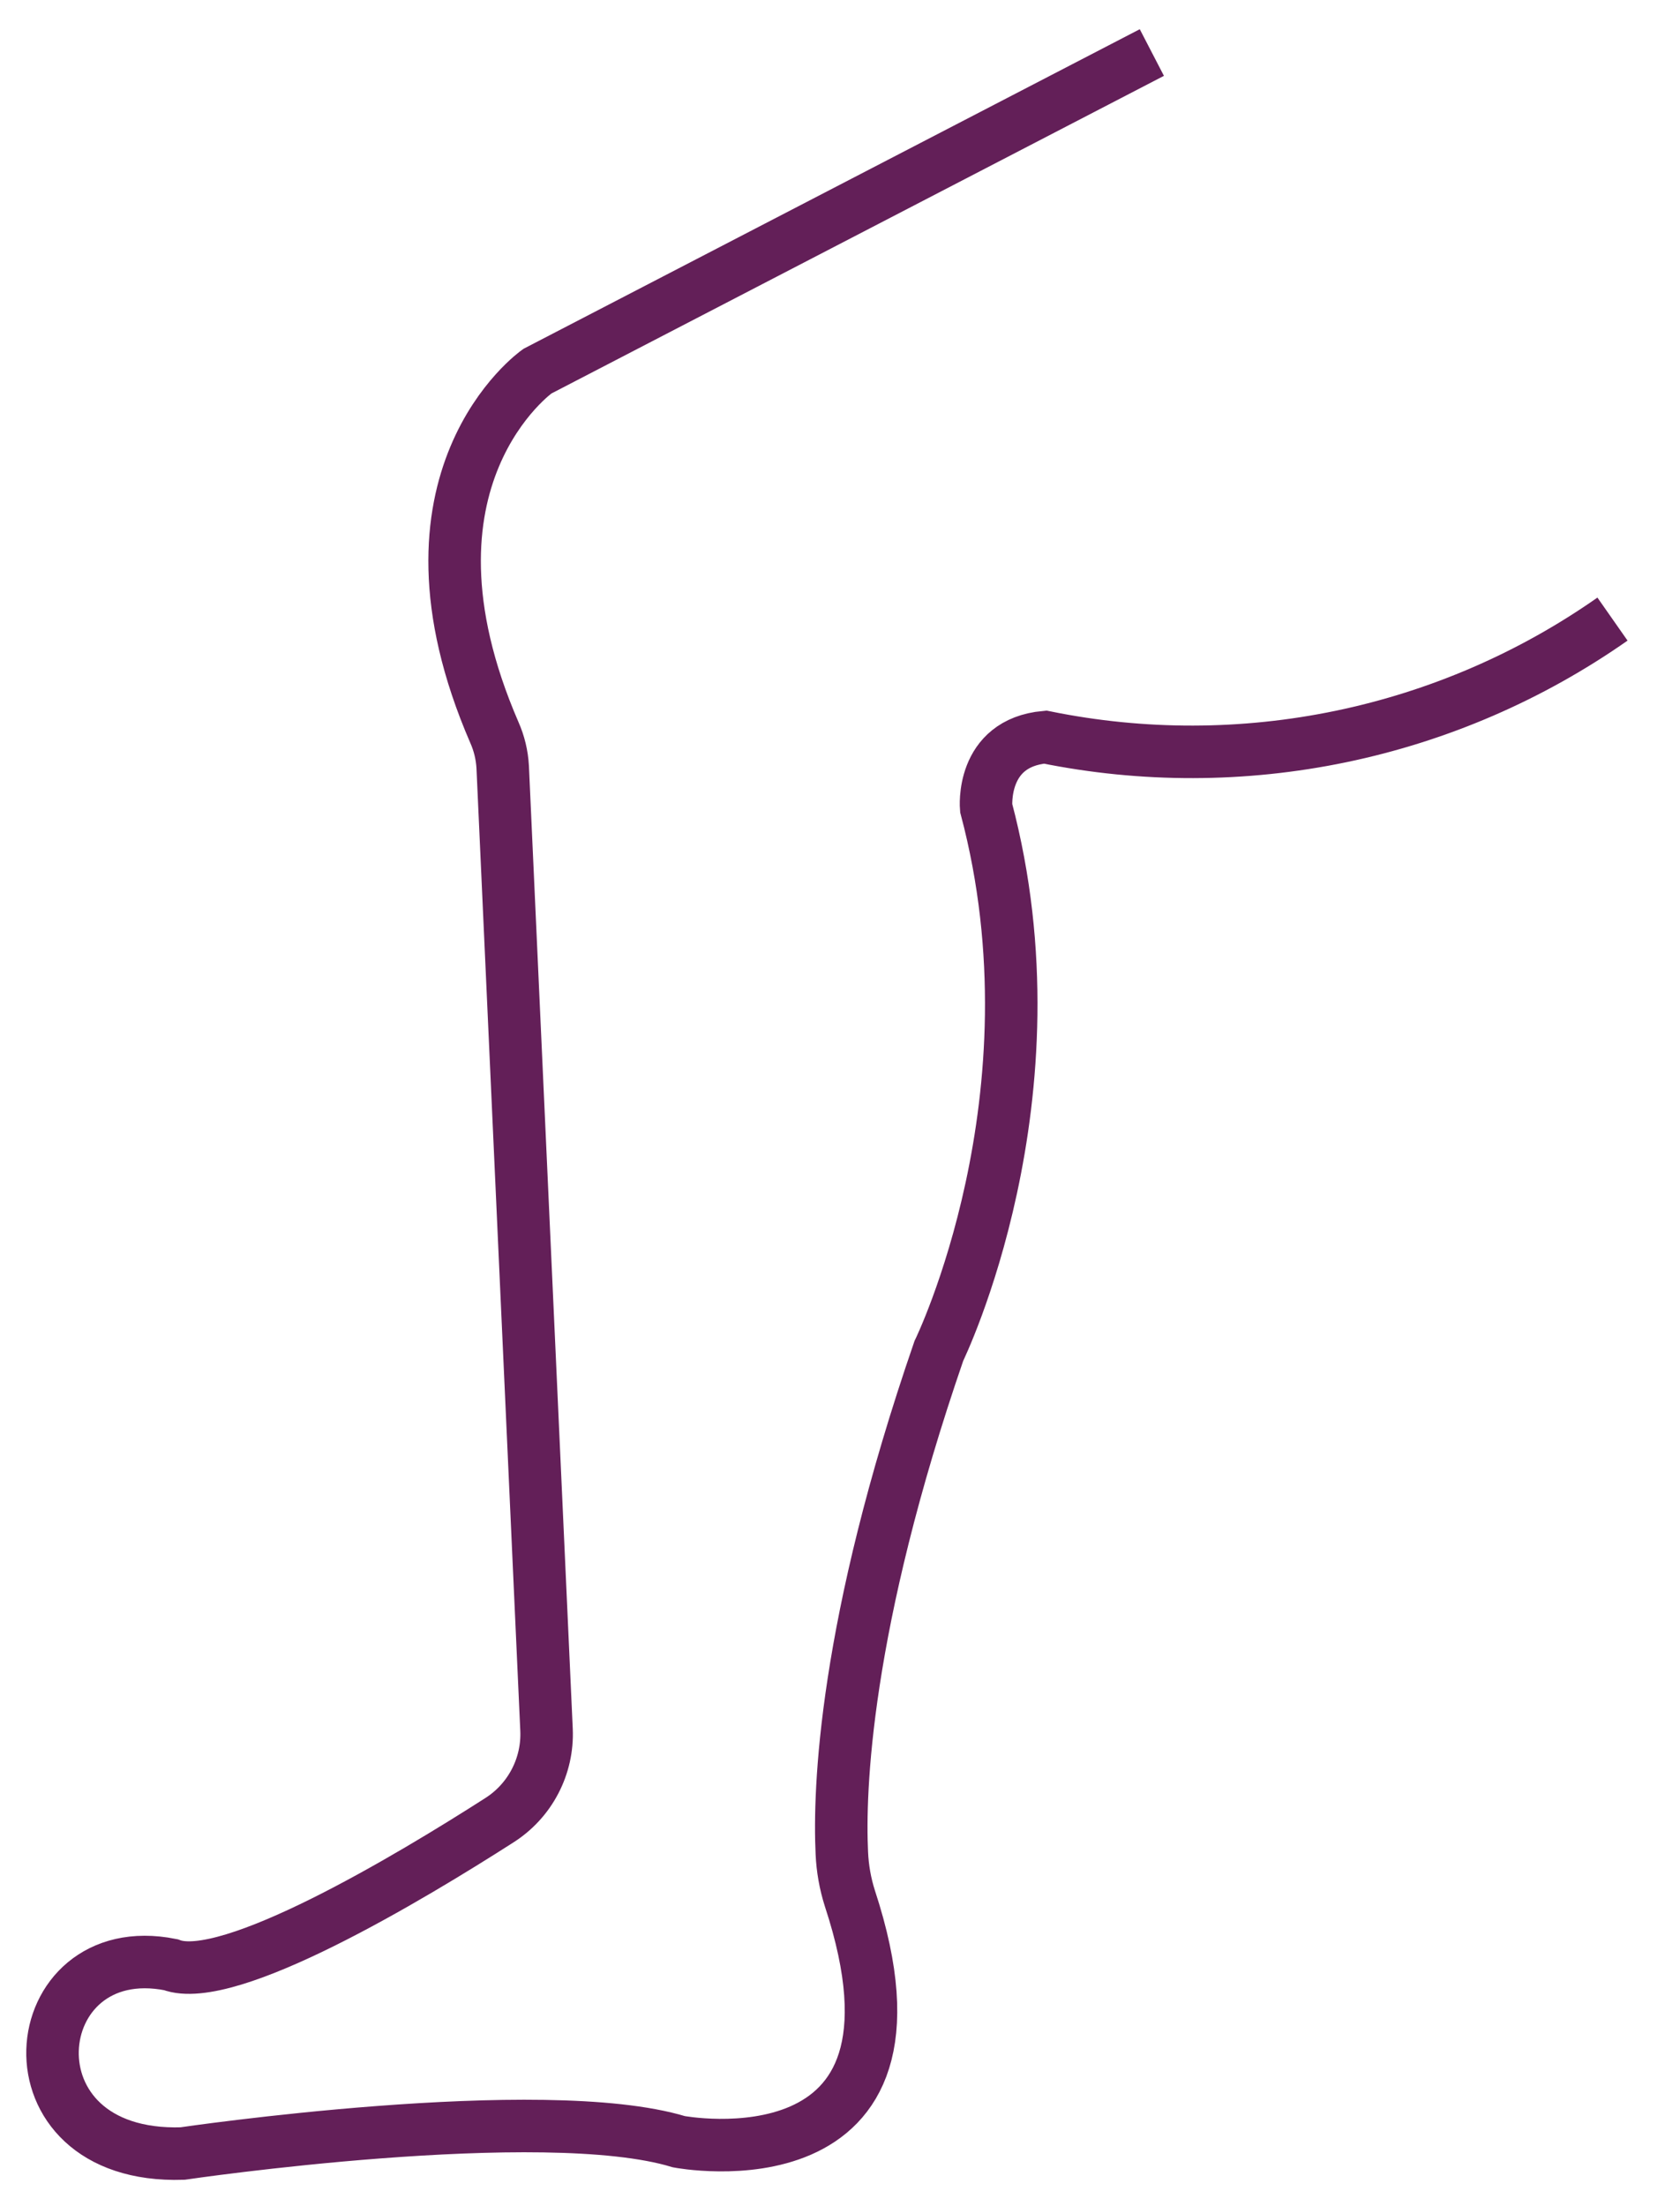 <svg width="32" height="42" viewBox="0 0 32 42" fill="none" xmlns="http://www.w3.org/2000/svg">
<path d="M21.94 1L10.235 7.067C10.235 7.067 7.322 9.114 9.417 13.945C9.509 14.152 9.562 14.374 9.575 14.599L10.41 32.931C10.425 33.272 10.349 33.611 10.191 33.913C10.033 34.216 9.798 34.471 9.51 34.654C7.819 35.737 4.344 37.823 3.252 37.403C0.438 36.841 -0.012 41.11 3.477 40.998C3.477 40.998 10.342 39.987 12.931 40.773C12.931 40.773 18.034 41.748 16.188 36.14C16.099 35.861 16.048 35.571 16.035 35.279C15.979 34.09 16.078 30.953 17.883 25.718C17.883 25.718 20.247 20.887 18.784 15.381C18.784 15.381 18.671 14.145 19.909 14.033C21.769 14.411 23.686 14.407 25.544 14.021C27.402 13.635 29.161 12.874 30.714 11.786" stroke="#631F58" stroke-miterlimit="10"/>
</svg>
